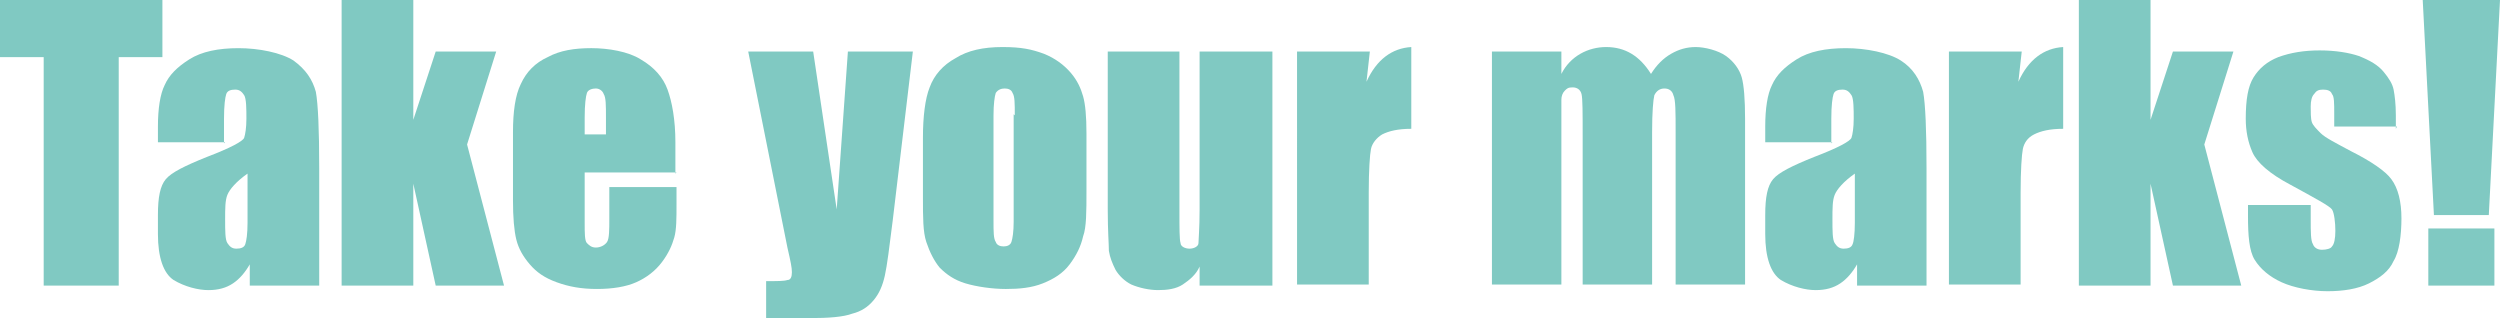 <?xml version="1.0" encoding="UTF-8"?>
<svg id="_レイヤー_1" data-name="レイヤー_1" xmlns="http://www.w3.org/2000/svg" version="1.1" viewBox="0 0 223.2 28.4">
  <!-- Generator: Adobe Illustrator 29.7.1, SVG Export Plug-In . SVG Version: 2.1.1 Build 8)  -->
  <defs>
    <style>
      .st0 {
        fill: #80c9c2;
      }
    </style>
  </defs>
  <path class="st0" d="M14.5,0v5.1h-3.9v20.4H3.9V5.1H0V0h14.5Z"/>
  <path class="st0" d="M20.1,12.7h-6v-1.4c0-1.6.2-2.9.6-3.7.4-.9,1.1-1.6,2.2-2.3,1.1-.7,2.6-1,4.4-1s3.8.4,4.9,1.1c1.1.8,1.7,1.7,2,2.8.2,1.1.3,3.4.3,6.8v10.5h-6.2v-1.9c-.4.7-.9,1.3-1.5,1.7-.6.4-1.3.6-2.2.6s-2.1-.3-3.1-.9c-.9-.6-1.4-2-1.4-4.1v-1.7c0-1.6.2-2.6.7-3.2s1.7-1.2,3.7-2c2.1-.8,3.2-1.4,3.3-1.7.1-.3.2-.9.2-1.7s0-1.8-.2-2.1c-.2-.3-.4-.5-.8-.5s-.7.1-.8.4c-.1.3-.2,1-.2,2.2v2.2ZM22.1,15.5c-1,.7-1.6,1.4-1.8,1.9-.2.5-.2,1.2-.2,2.2s0,1.8.2,2.1.4.5.8.5.7-.1.8-.4.2-.9.2-1.9v-4.3Z"/>
  <path class="st0" d="M44.3,4.6l-2.6,8.3,3.3,12.6h-6.1l-2-9.1v9.1h-6.4V0h6.4v10.7s2-6.1,2-6.1h5.3Z"/>
  <path class="st0" d="M60.4,15.4h-8.2v4.5c0,.9,0,1.6.2,1.8s.4.4.8.4.8-.2,1-.5.2-1.1.2-2.1v-2.8h6v1.5c0,1.3,0,2.3-.2,3-.2.7-.5,1.4-1.1,2.2-.6.8-1.4,1.4-2.3,1.8-.9.4-2.1.6-3.5.6s-2.5-.2-3.6-.6-1.8-.9-2.4-1.6-1-1.4-1.2-2.2-.3-2-.3-3.5v-6.1c0-1.8.2-3.3.7-4.3.5-1.1,1.3-1.9,2.4-2.4,1.1-.6,2.4-.8,3.9-.8s3.3.3,4.4,1c1.2.7,2,1.6,2.4,2.7s.7,2.7.7,4.7v2.8ZM54.1,12v-1.5c0-1.1,0-1.8-.2-2.1-.1-.3-.4-.5-.7-.5s-.7.1-.8.4c-.1.3-.2,1-.2,2.2v1.5h1.9Z"/>
  <path class="st0" d="M81.5,4.6l-1.8,15.1c-.3,2.4-.5,4-.7,4.9-.2.9-.5,1.6-1,2.2-.5.6-1.1,1-1.9,1.2-.8.3-2.1.4-3.8.4h-3.9v-3.3c1,0,1.6,0,1.9-.1.3,0,.4-.3.4-.7s-.1-.9-.4-2.2l-3.5-17.5h5.8l2.1,14.1,1-14.1h5.7Z"/>
  <path class="st0" d="M97,11.9v5.1c0,1.9,0,3.3-.3,4.1-.2.9-.6,1.7-1.2,2.5-.6.8-1.4,1.3-2.4,1.7-1,.4-2.1.5-3.3.5s-2.6-.2-3.6-.5c-1-.3-1.7-.8-2.3-1.4-.5-.6-.9-1.4-1.2-2.3s-.3-2.2-.3-4v-5.3c0-1.9.2-3.5.6-4.5.4-1.1,1.2-2,2.3-2.6,1.1-.7,2.5-1,4.2-1s2.6.2,3.7.6c1,.4,1.8,1,2.4,1.7.6.7.9,1.4,1.1,2.1.2.7.3,1.8.3,3.3ZM90.6,10.3c0-1.1,0-1.7-.2-2-.1-.3-.4-.4-.7-.4s-.6.1-.8.4c-.1.3-.2,1-.2,2v9.4c0,1,0,1.6.2,1.9.1.3.4.4.7.4s.6-.1.7-.4.2-.9.2-1.8v-9.6Z"/>
  <path class="st0" d="M113.6,4.6v20.9h-6.5v-1.7c-.3.7-.9,1.2-1.5,1.6-.6.4-1.4.5-2.2.5s-1.7-.2-2.4-.5c-.6-.3-1.1-.8-1.4-1.3-.3-.6-.5-1.1-.6-1.7,0-.6-.1-1.8-.1-3.6V4.6h6.4v14.2c0,1.6,0,2.6.1,2.9,0,.3.4.5.8.5s.8-.2.8-.5.1-1.3.1-3V4.6h6.4Z"/>
  <path class="st0" d="M122.3,4.6l-.3,2.7c.9-2,2.3-3,4-3.1v7.3c-1.2,0-2,.2-2.6.5-.5.3-.9.8-1,1.3s-.2,1.9-.2,3.9v8.2h-6.4V4.6h6.4Z"/>
  <path class="st0" d="M139.4,4.6v2c.4-.8,1-1.4,1.7-1.8s1.5-.6,2.3-.6c1.7,0,3,.8,4,2.4.5-.8,1.1-1.4,1.8-1.8.7-.4,1.4-.6,2.2-.6s2,.3,2.7.8c.7.5,1.2,1.2,1.4,1.9s.3,2,.3,3.7v14.8h-6.2v-13.6c0-1.8,0-2.9-.2-3.3-.1-.4-.4-.6-.8-.6s-.7.2-.9.6c-.1.4-.2,1.5-.2,3.3v13.6h-6.2v-13.3c0-2,0-3.3-.1-3.7s-.4-.6-.8-.6-.5.1-.7.3-.3.5-.3.8c0,.3,0,1,0,2v14.5h-6.2V4.6h6.3Z"/>
  <path class="st0" d="M163.6,12.7h-6v-1.4c0-1.6.2-2.9.6-3.7.4-.9,1.1-1.6,2.2-2.3,1.1-.7,2.6-1,4.4-1s3.8.4,4.9,1.1,1.7,1.7,2,2.8c.2,1.1.3,3.4.3,6.8v10.5h-6.2v-1.9c-.4.7-.9,1.3-1.5,1.7s-1.3.6-2.2.6-2.1-.3-3.1-.9c-.9-.6-1.4-2-1.4-4.1v-1.7c0-1.6.2-2.6.7-3.2.5-.6,1.7-1.2,3.7-2,2.1-.8,3.2-1.4,3.3-1.7.1-.3.2-.9.2-1.7s0-1.8-.2-2.1c-.2-.3-.4-.5-.8-.5s-.7.1-.8.4c-.1.3-.2,1-.2,2.2v2.2ZM165.6,15.5c-1,.7-1.6,1.4-1.8,1.9-.2.5-.2,1.2-.2,2.2s0,1.8.2,2.1.4.5.8.5.7-.1.8-.4c.1-.2.2-.9.2-1.9v-4.3Z"/>
  <path class="st0" d="M180.5,4.6l-.3,2.7c.9-2,2.3-3,4-3.1v7.3c-1.2,0-2,.2-2.6.5s-.9.8-1,1.3-.2,1.9-.2,3.9v8.2h-6.4V4.6h6.4Z"/>
  <path class="st0" d="M199.4,4.6l-2.6,8.3,3.3,12.6h-6.1l-2-9.1v9.1h-6.4V0h6.4v10.7s2-6.1,2-6.1h5.3Z"/>
  <path class="st0" d="M214,11.3h-5.6v-1.1c0-1,0-1.6-.2-1.8-.1-.3-.4-.4-.8-.4s-.6.1-.8.4c-.2.2-.3.6-.3,1.1s0,1.1.1,1.4.4.6.8,1c.4.4,1.4.9,2.7,1.6,1.8.9,3.1,1.8,3.6,2.5.6.8.9,2,.9,3.5s-.2,3-.7,3.8c-.4.9-1.2,1.5-2.2,2-1,.5-2.3.7-3.7.7s-3-.3-4.1-.8-1.9-1.2-2.4-2-.6-2.2-.6-3.9v-1h5.6v1.3c0,1.1,0,1.9.2,2.2.1.3.4.5.8.5s.8-.1.9-.3c.2-.2.3-.7.3-1.4s-.1-1.6-.3-1.9c-.2-.3-1.5-1-3.7-2.2-1.9-1-3-2-3.4-2.9-.4-.9-.6-1.9-.6-3,0-1.7.2-2.9.7-3.7s1.2-1.4,2.2-1.8c1.1-.4,2.3-.6,3.7-.6s2.6.2,3.5.5c1,.4,1.7.8,2.2,1.4.5.6.8,1.1.9,1.6s.2,1.3.2,2.3v1.2Z"/>
  <path class="st0" d="M223.2,0l-1,19.2h-4.9l-1-19.2h7ZM222.7,20.4v5.1h-5.9v-5.1h5.9Z"/>
</svg>